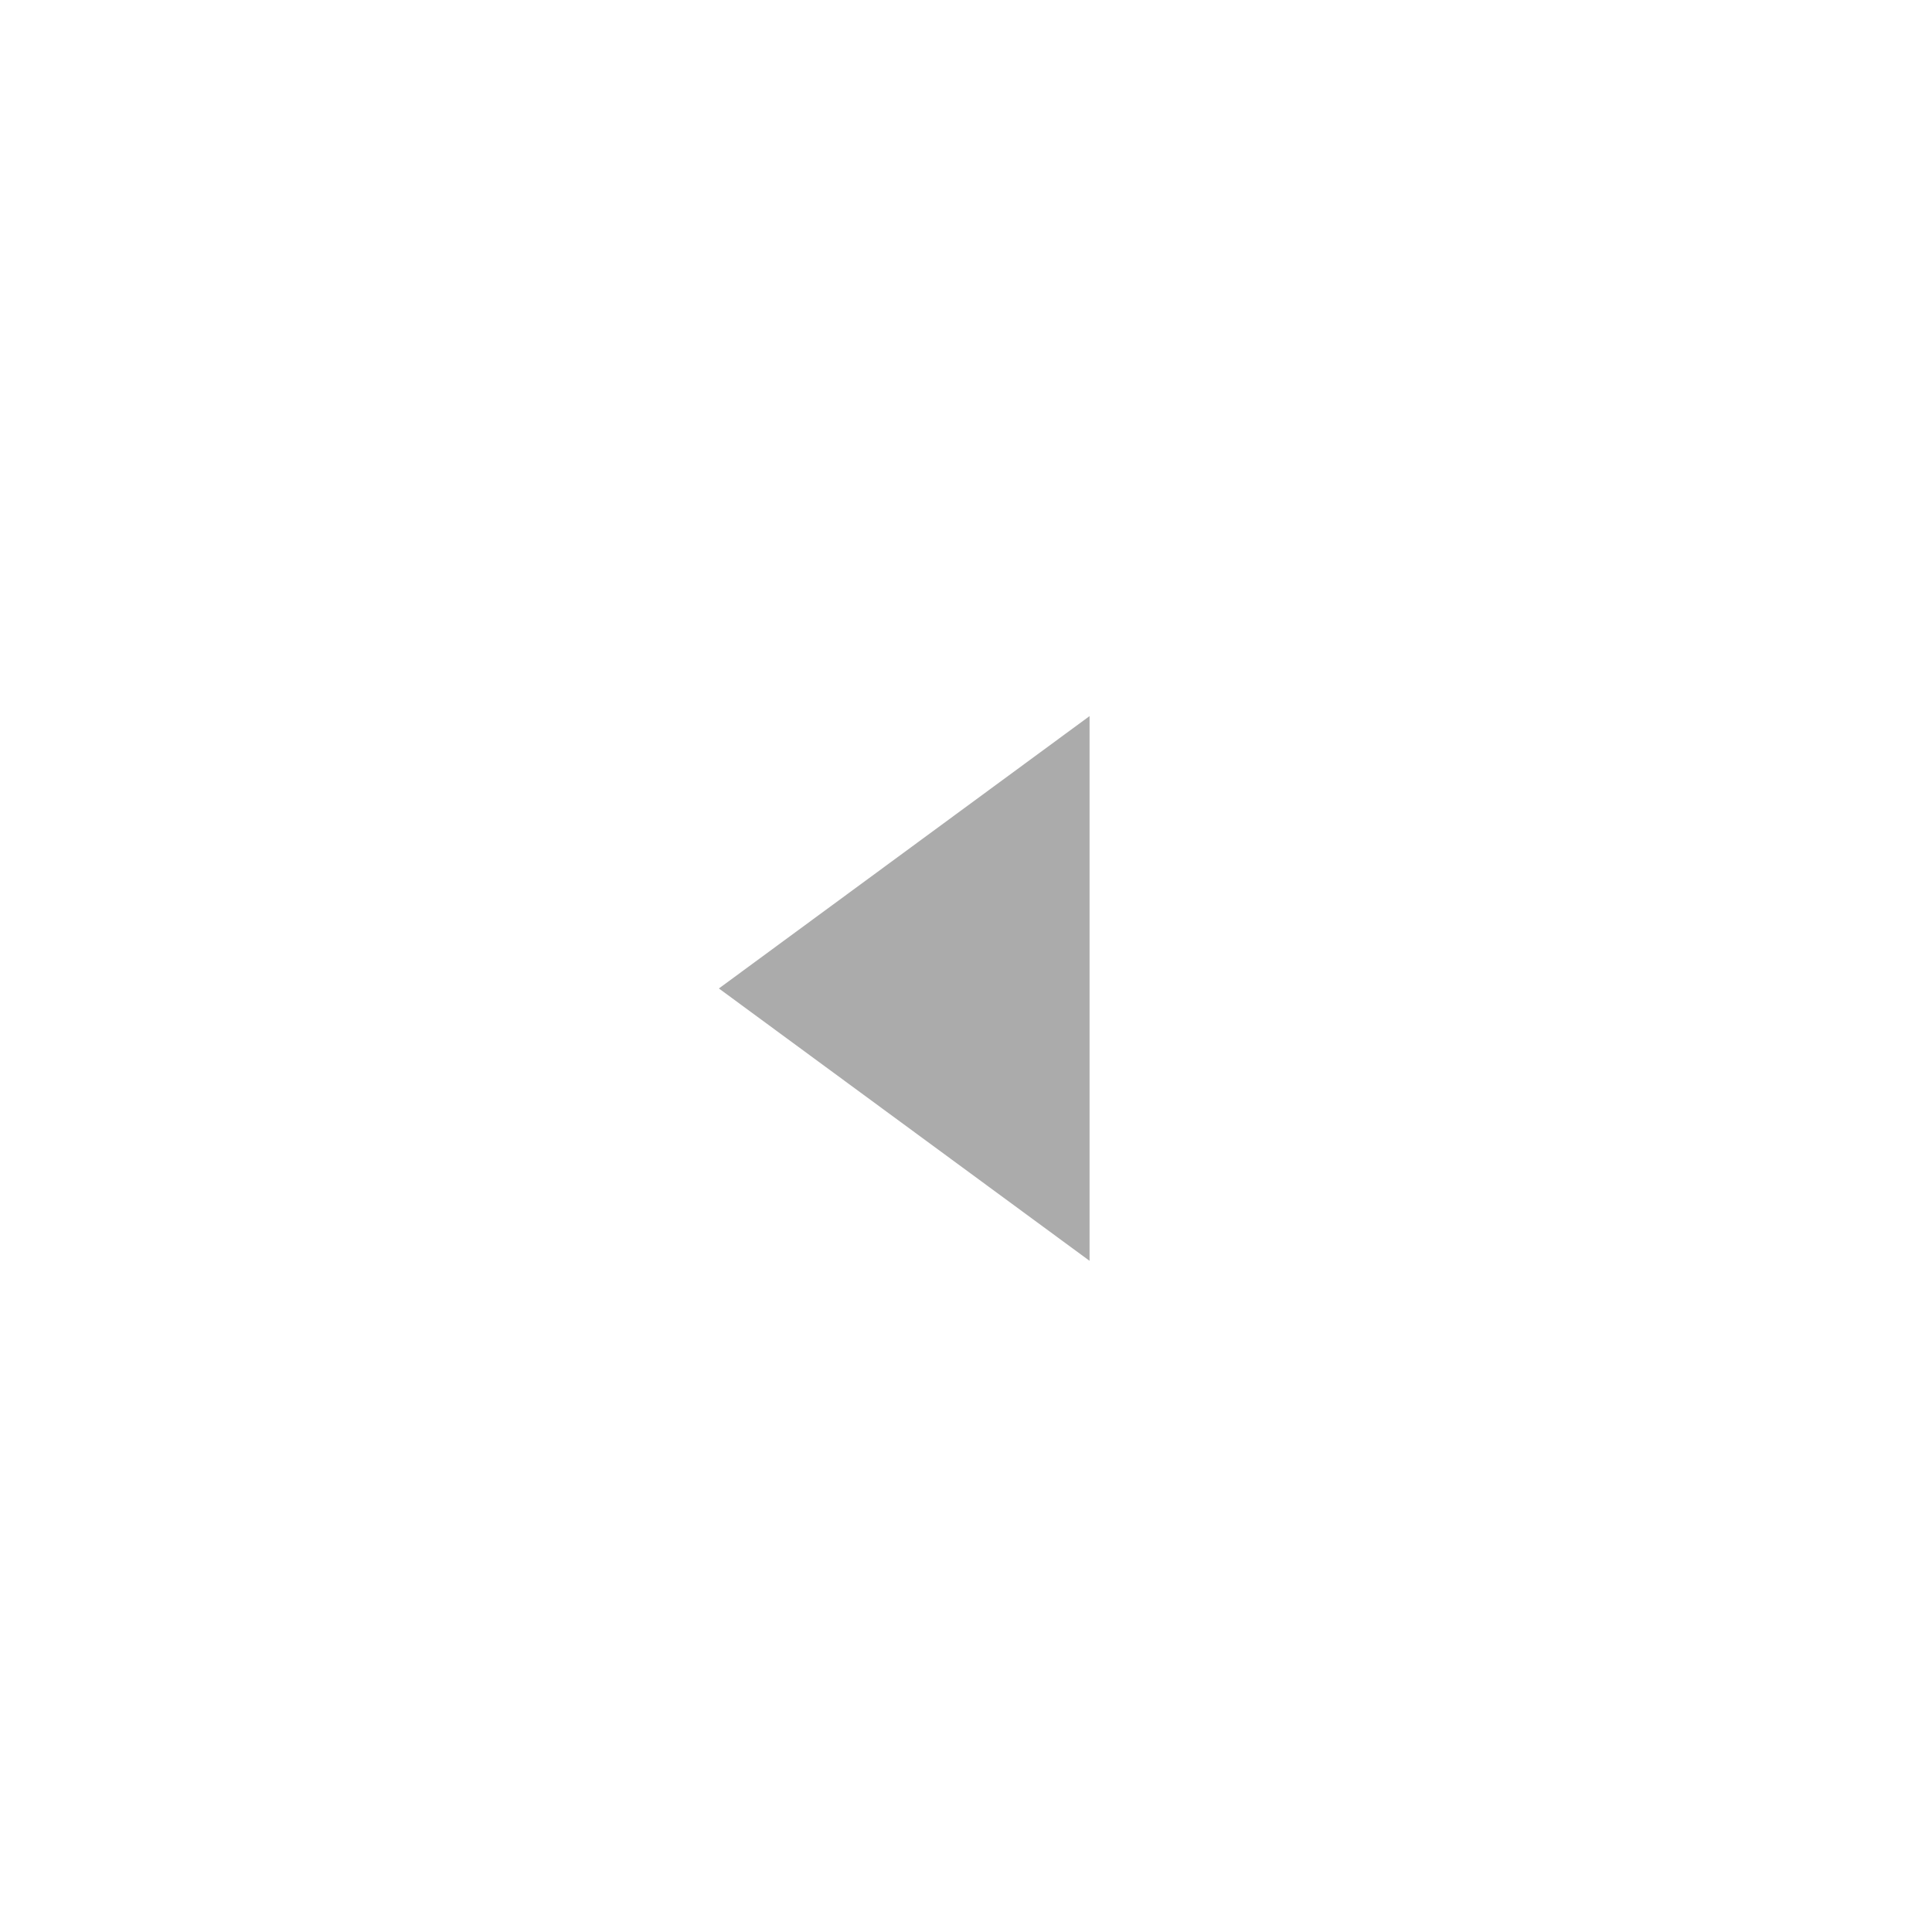 <svg width="43" height="43" viewBox="0 0 43 43" fill="none" xmlns="http://www.w3.org/2000/svg">
<g filter="url(#filter0_d_53_53482)">
<circle cx="21.5" cy="21.5" r="16.5" fill="white"/>
</g>
<path d="M16 22L24.25 15.938L24.25 28.062L16 22Z" fill="#ABABAB"/>
<defs>
<filter id="filter0_d_53_53482" x="0" y="0" width="43" height="43" filterUnits="userSpaceOnUse" color-interpolation-filters="sRGB">
<feFlood flood-opacity="0" result="BackgroundImageFix"/>
<feColorMatrix in="SourceAlpha" type="matrix" values="0 0 0 0 0 0 0 0 0 0 0 0 0 0 0 0 0 0 127 0" result="hardAlpha"/>
<feOffset/>
<feGaussianBlur stdDeviation="2.5"/>
<feComposite in2="hardAlpha" operator="out"/>
<feColorMatrix type="matrix" values="0 0 0 0 0 0 0 0 0 0 0 0 0 0 0 0 0 0 0.25 0"/>
<feBlend mode="normal" in2="BackgroundImageFix" result="effect1_dropShadow_53_53482"/>
<feBlend mode="normal" in="SourceGraphic" in2="effect1_dropShadow_53_53482" result="shape"/>
</filter>
</defs>
</svg>
